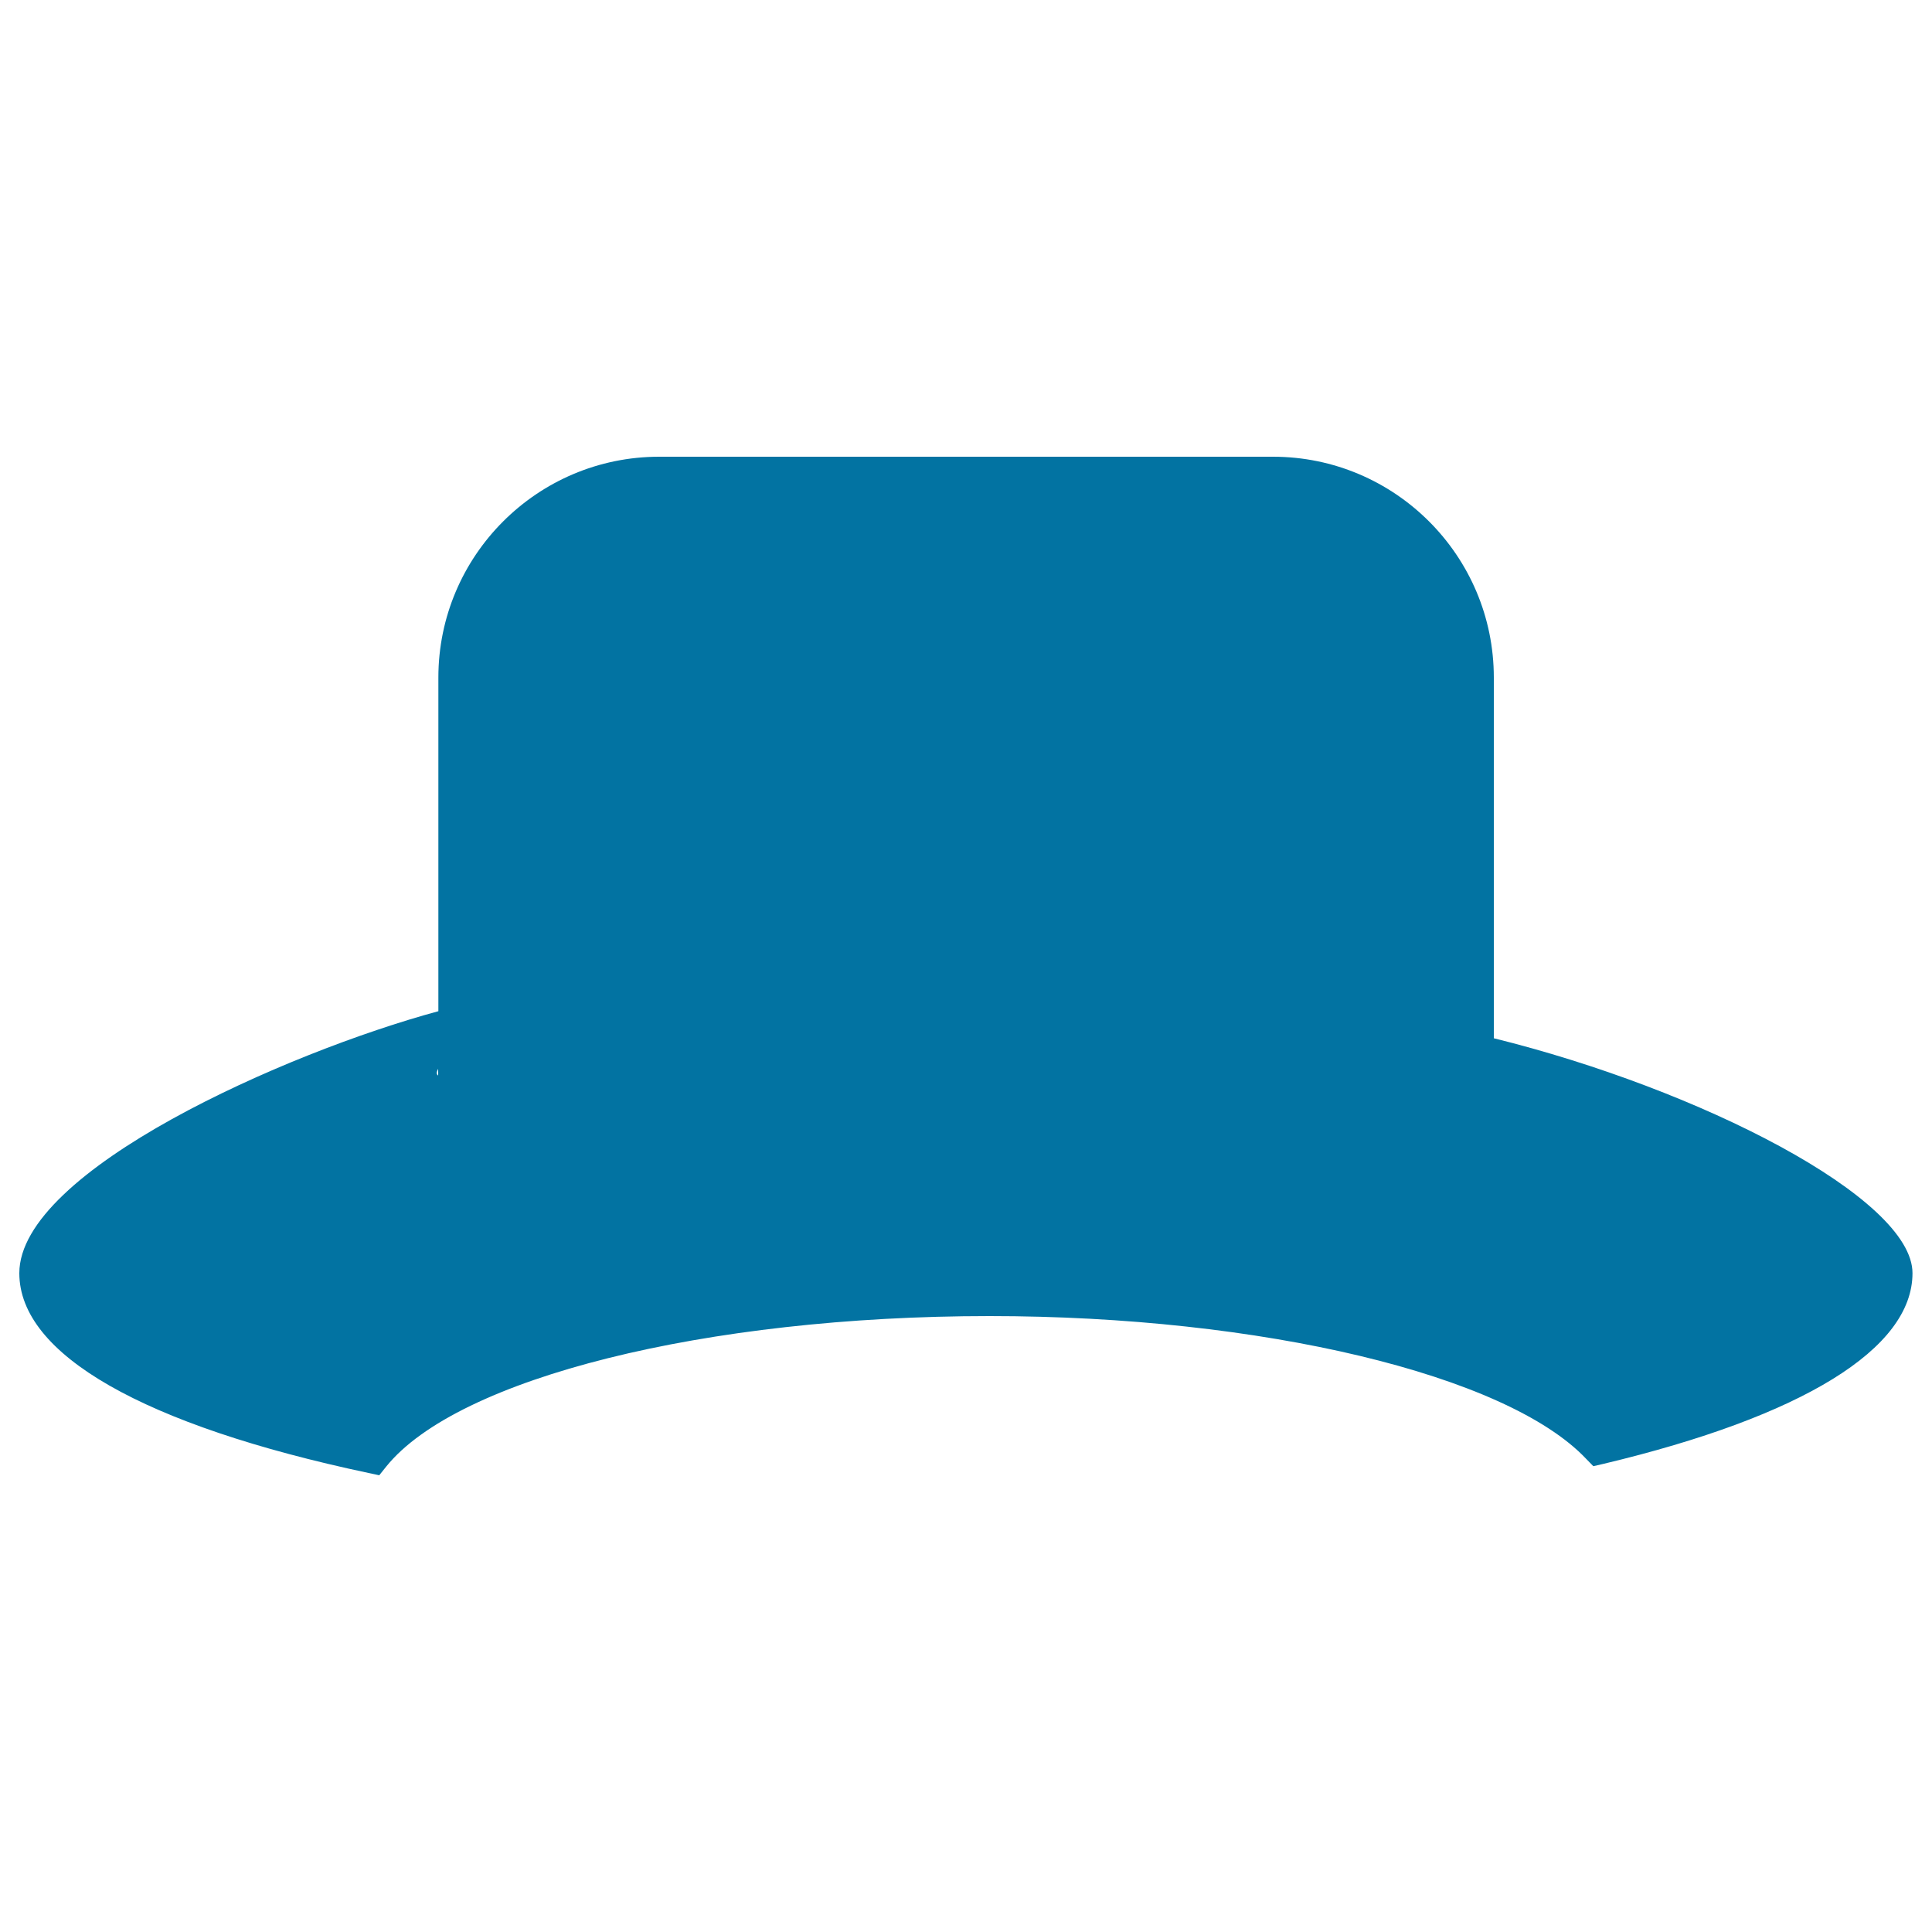 <svg xmlns="http://www.w3.org/2000/svg" viewBox="0 0 1000 1000" style="fill:#0273a2">
<title>Hat SVG icon</title>
<g><g><path d="M773.2,537.4V350.7c0-63.1-51.3-114.3-114.3-114.3H341.2c-63.1,0-114.3,51.3-114.3,114.3v172.7C148.2,544.7,10,605.9,10,659c0,42,64.2,78.7,180.7,103.4l5.6,1.2l3.6-4.5c36.9-45.8,165.3-77.9,312.3-77.9c140.6,0,267.6,30.3,308.8,73.9l3.7,3.8l5.2-1.2c103.2-24.6,160-59.6,160-98.7C990,620.1,879.7,563.7,773.2,537.4z M226.8,553.2v3.5C225.7,556,226,554.7,226.8,553.2z"/></g></g>
</svg>